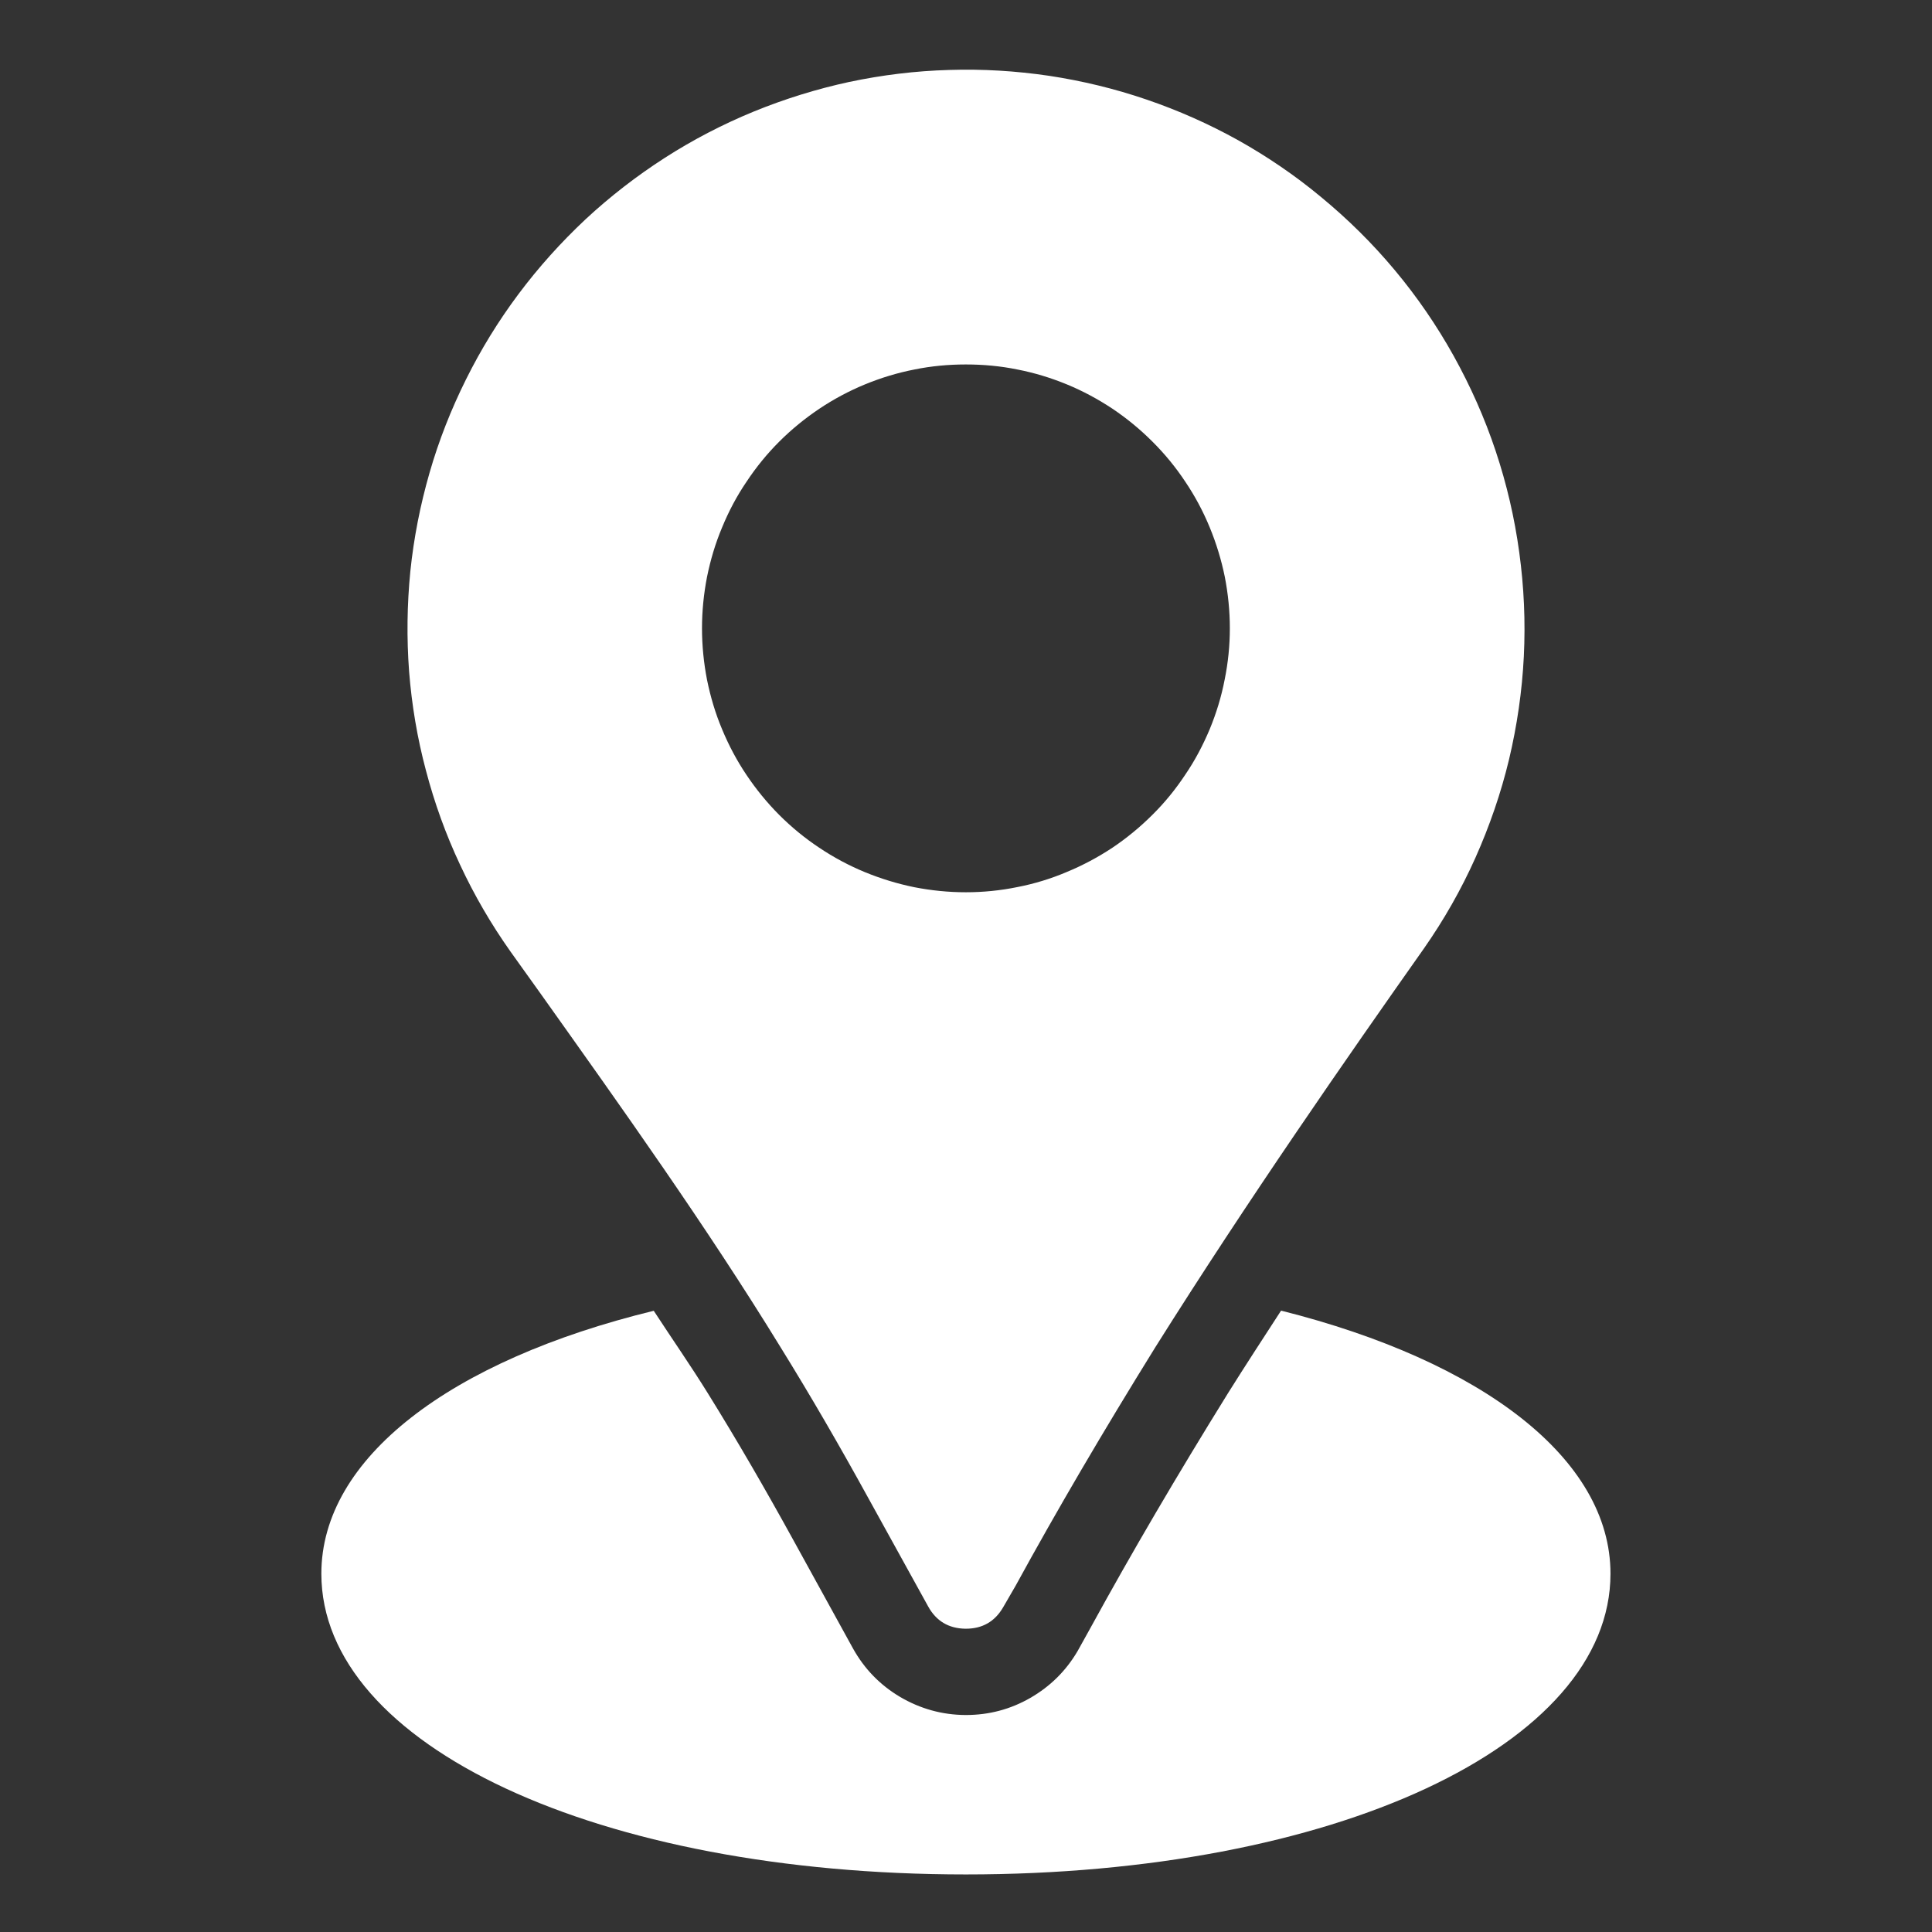 <svg xmlns="http://www.w3.org/2000/svg" xmlns:xlink="http://www.w3.org/1999/xlink" width="64" zoomAndPan="magnify" viewBox="0 0 48 48" height="64" preserveAspectRatio="xMidYMid meet" version="1.0"><rect x="0" y="0" width="48" height="48" fill="#333333" stroke="none"/><defs><clipPath id="9d20ebf152"><path d="M 7.984 32 L 40.309 32 L 40.309 47 L 7.984 47 Z M 7.984 32 " clip-rule="nonzero"/></clipPath></defs><path fill="#ffffff" d="M 32.816 4.891 C 32.176 4.359 31.488 3.891 30.762 3.484 C 30.031 3.078 29.273 2.742 28.484 2.473 C 27.695 2.203 26.887 2.008 26.062 1.883 C 25.238 1.762 24.41 1.711 23.578 1.738 C 22.742 1.762 21.918 1.863 21.102 2.035 C 20.289 2.211 19.496 2.457 18.723 2.773 C 17.953 3.09 17.215 3.473 16.516 3.922 C 15.812 4.375 15.156 4.883 14.547 5.449 C 13.938 6.02 13.383 6.637 12.883 7.305 C 12.383 7.973 11.949 8.68 11.578 9.426 C 11.207 10.172 10.902 10.945 10.672 11.746 C 10.441 12.547 10.281 13.363 10.195 14.191 C 10.113 15.023 10.102 15.852 10.164 16.684 C 10.23 17.516 10.367 18.336 10.582 19.141 C 10.793 19.945 11.074 20.727 11.43 21.484 C 11.781 22.238 12.199 22.957 12.68 23.637 L 13.434 24.691 C 15.453 27.531 17.543 30.457 19.391 33.469 C 20.148 34.691 20.867 35.934 21.562 37.199 L 23.059 39.91 C 23.258 40.273 23.566 40.457 23.98 40.465 L 23.996 40.465 C 24.406 40.465 24.715 40.289 24.922 39.934 L 25.234 39.395 C 26.262 37.516 27.398 35.578 28.703 33.473 C 31.008 29.805 33.48 26.254 35.379 23.562 C 35.875 22.852 36.301 22.105 36.656 21.312 C 37.008 20.523 37.289 19.711 37.492 18.867 C 37.691 18.027 37.816 17.172 37.859 16.309 C 37.902 15.445 37.863 14.582 37.746 13.727 C 37.629 12.867 37.434 12.027 37.16 11.207 C 36.887 10.387 36.535 9.598 36.117 8.844 C 35.695 8.086 35.207 7.375 34.652 6.711 C 34.098 6.047 33.484 5.441 32.816 4.891 Z M 23.996 22.168 C 23.566 22.168 23.141 22.125 22.719 22.043 C 22.297 21.957 21.887 21.832 21.488 21.668 C 21.09 21.504 20.711 21.301 20.355 21.062 C 19.996 20.824 19.664 20.551 19.359 20.246 C 19.055 19.941 18.785 19.609 18.547 19.254 C 18.305 18.895 18.105 18.516 17.941 18.121 C 17.773 17.723 17.652 17.312 17.566 16.891 C 17.484 16.469 17.441 16.039 17.441 15.609 C 17.441 15.18 17.484 14.754 17.566 14.332 C 17.652 13.91 17.773 13.5 17.941 13.102 C 18.105 12.703 18.305 12.324 18.547 11.969 C 18.785 11.609 19.055 11.277 19.359 10.973 C 19.664 10.668 19.996 10.398 20.355 10.156 C 20.711 9.918 21.09 9.715 21.488 9.551 C 21.887 9.387 22.297 9.262 22.719 9.18 C 23.141 9.094 23.566 9.055 23.996 9.055 C 24.43 9.055 24.855 9.094 25.277 9.18 C 25.699 9.262 26.109 9.387 26.508 9.551 C 26.906 9.715 27.281 9.918 27.641 10.156 C 28 10.398 28.328 10.668 28.633 10.973 C 28.938 11.277 29.211 11.609 29.449 11.969 C 29.688 12.324 29.891 12.703 30.055 13.102 C 30.219 13.5 30.344 13.91 30.43 14.332 C 30.512 14.754 30.555 15.18 30.555 15.609 C 30.555 16.039 30.512 16.465 30.426 16.887 C 30.344 17.312 30.219 17.719 30.055 18.117 C 29.887 18.516 29.688 18.895 29.445 19.25 C 29.207 19.609 28.938 19.941 28.633 20.242 C 28.328 20.547 27.996 20.82 27.641 21.059 C 27.281 21.297 26.902 21.5 26.504 21.664 C 26.109 21.832 25.699 21.957 25.277 22.039 C 24.855 22.125 24.43 22.168 23.996 22.168 Z M 23.996 22.168 " fill-opacity="1" fill-rule="nonzero"/><g clip-path="url(#9d20ebf152)"><path fill="#ffffff" d="M 31.828 32.562 C 31.387 33.242 30.945 33.918 30.512 34.609 C 29.23 36.676 28.113 38.582 27.105 40.422 L 26.773 41.02 C 26.484 41.512 26.094 41.898 25.598 42.184 C 25.102 42.469 24.57 42.609 23.996 42.609 L 23.984 42.609 C 23.402 42.605 22.863 42.453 22.363 42.16 C 21.863 41.863 21.473 41.461 21.191 40.953 L 19.699 38.242 C 19.02 37.008 18.32 35.797 17.582 34.609 C 17.156 33.922 16.688 33.25 16.242 32.566 C 11.188 33.797 7.984 36.227 7.984 39.098 C 7.984 43.367 14.867 46.57 23.996 46.57 C 33.129 46.57 40.012 43.367 40.012 39.098 C 40.012 36.246 36.832 33.82 31.828 32.562 Z M 31.828 32.562 " fill-opacity="1" fill-rule="nonzero"/></g></svg>